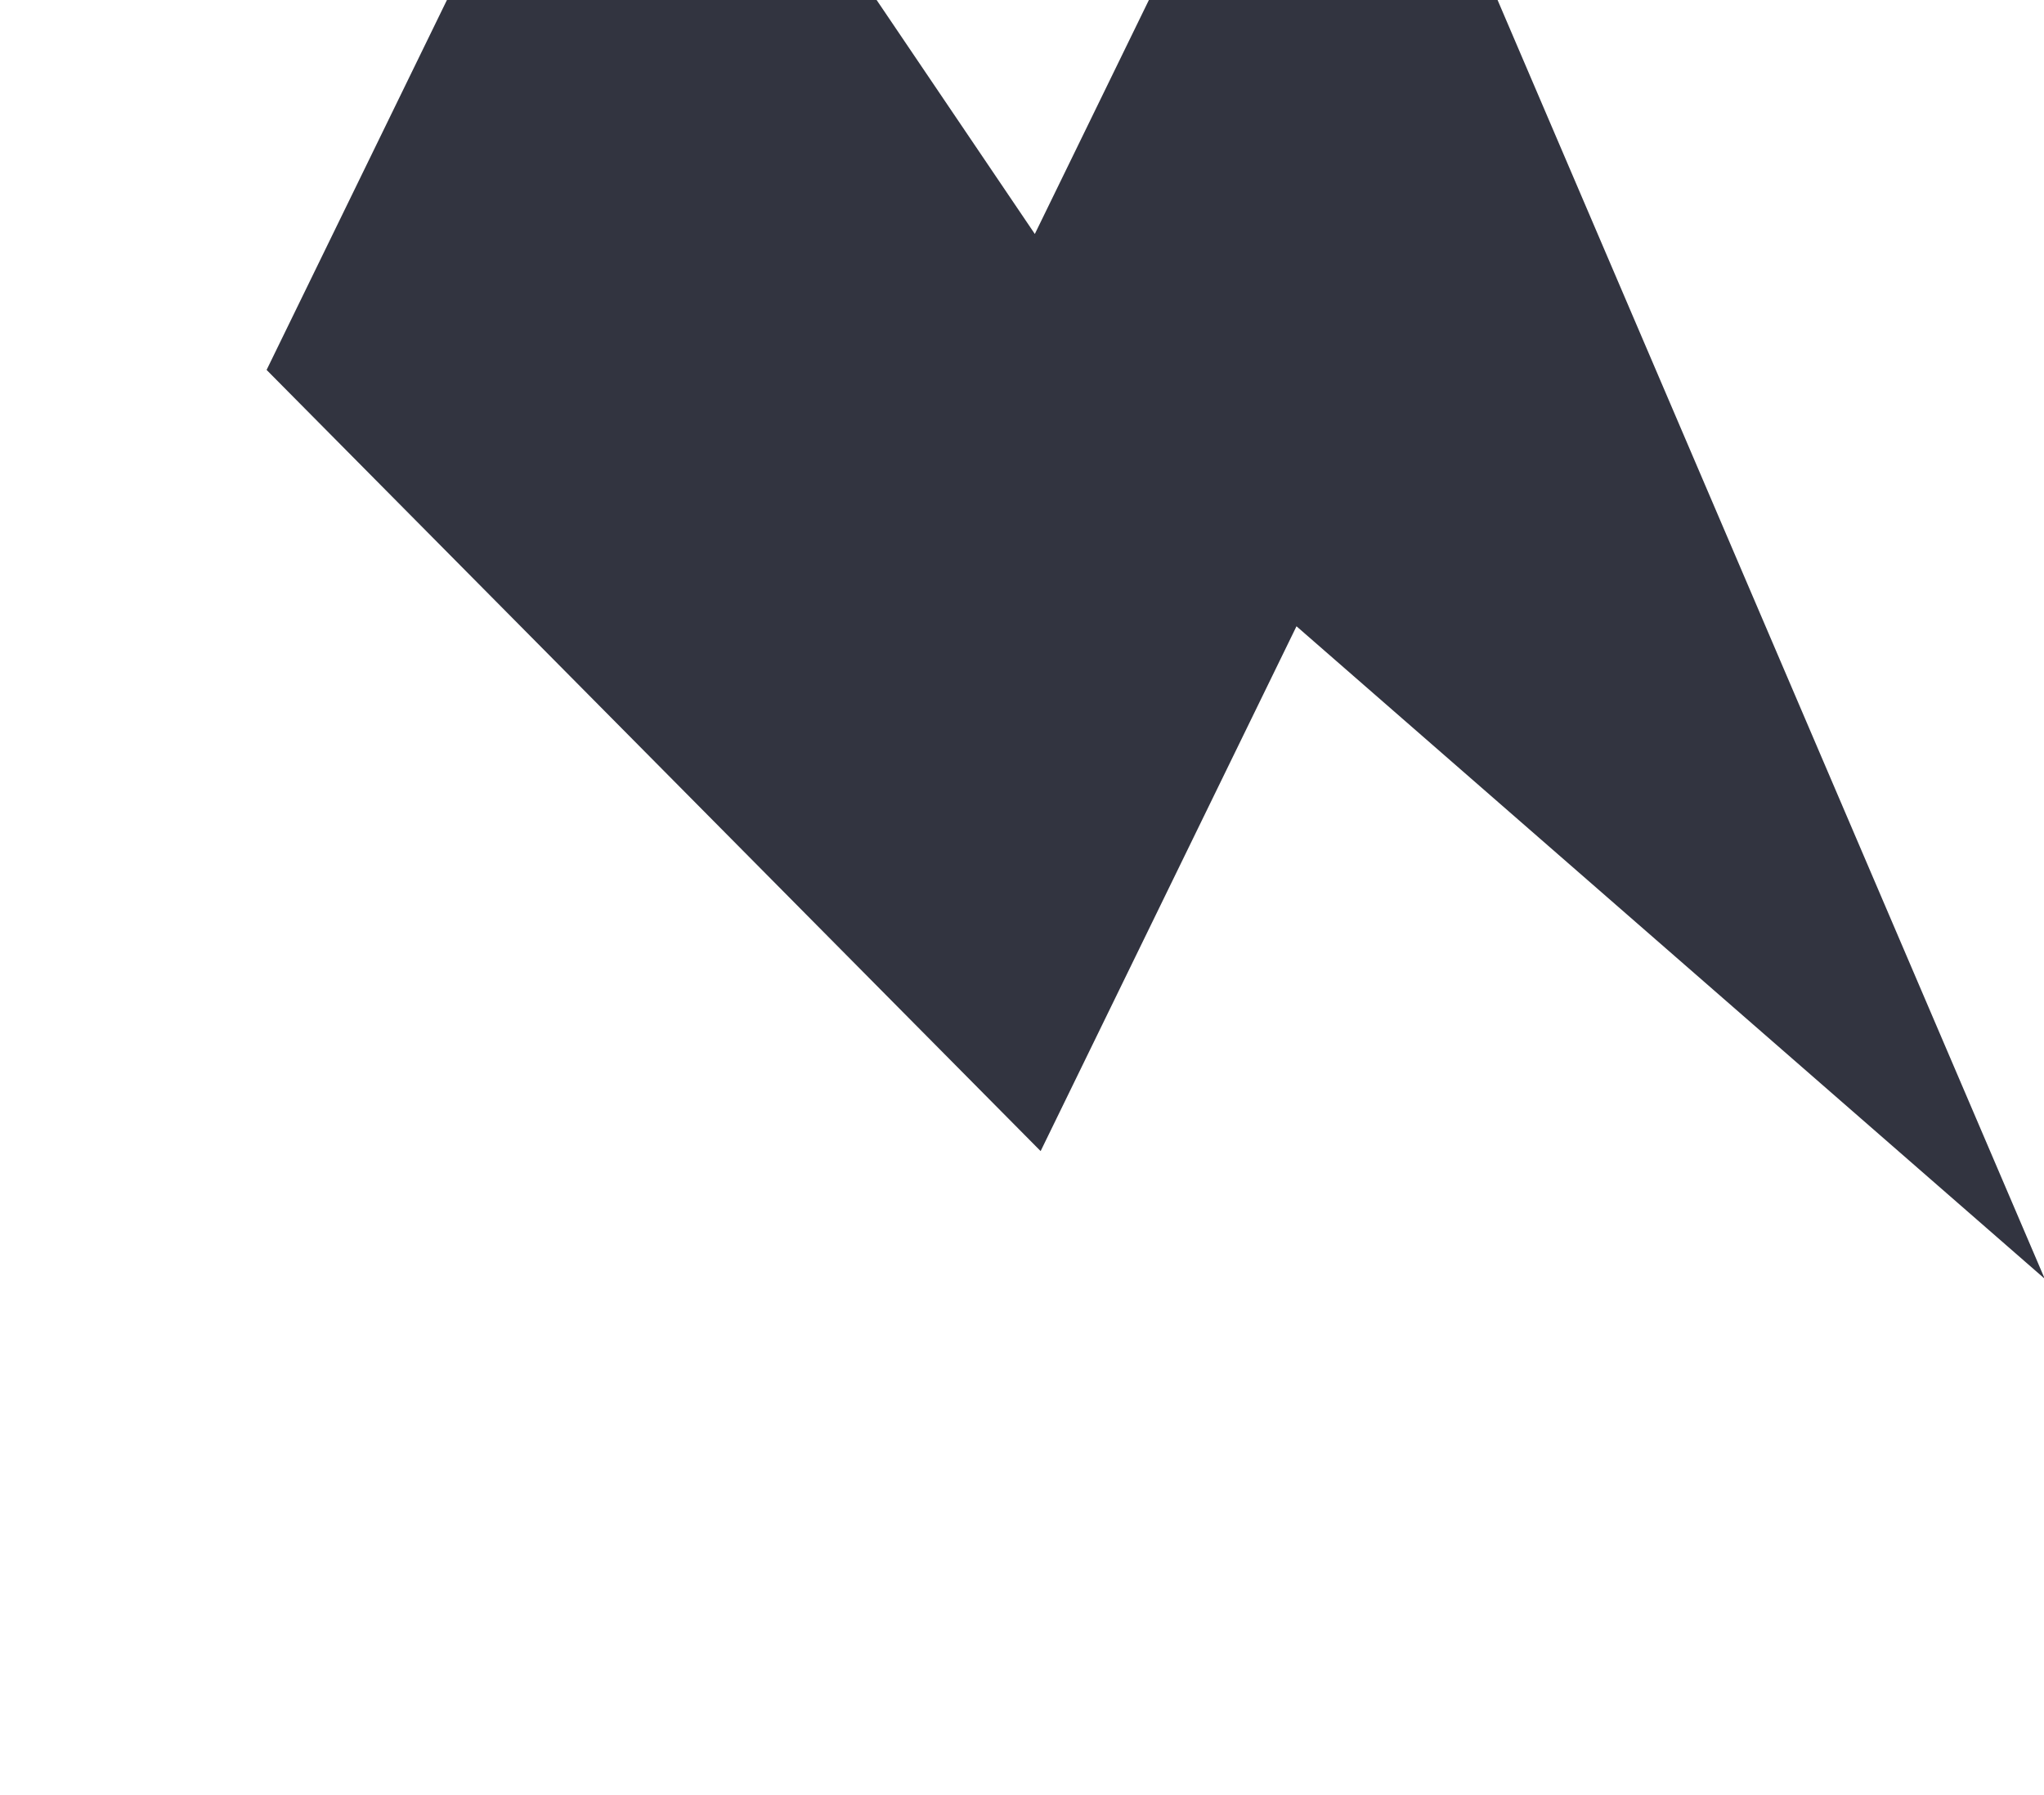 <svg width="312" height="274" fill="none" xmlns="http://www.w3.org/2000/svg"><g clip-path="url(#clip0)"><path d="M203.714-58.155l-45.756 93.877-62.26-92.098L40.694 56.48l118.15 119.271 39.055-80.131 114.214 99.625-108.398-253.4z" fill="#323440"/></g><defs><clipPath id="clip0"><path fill="#fff" transform="rotate(-64.016 111.966 69.985)" d="M0 0h304.779v304.779H0z"/></clipPath></defs></svg>
